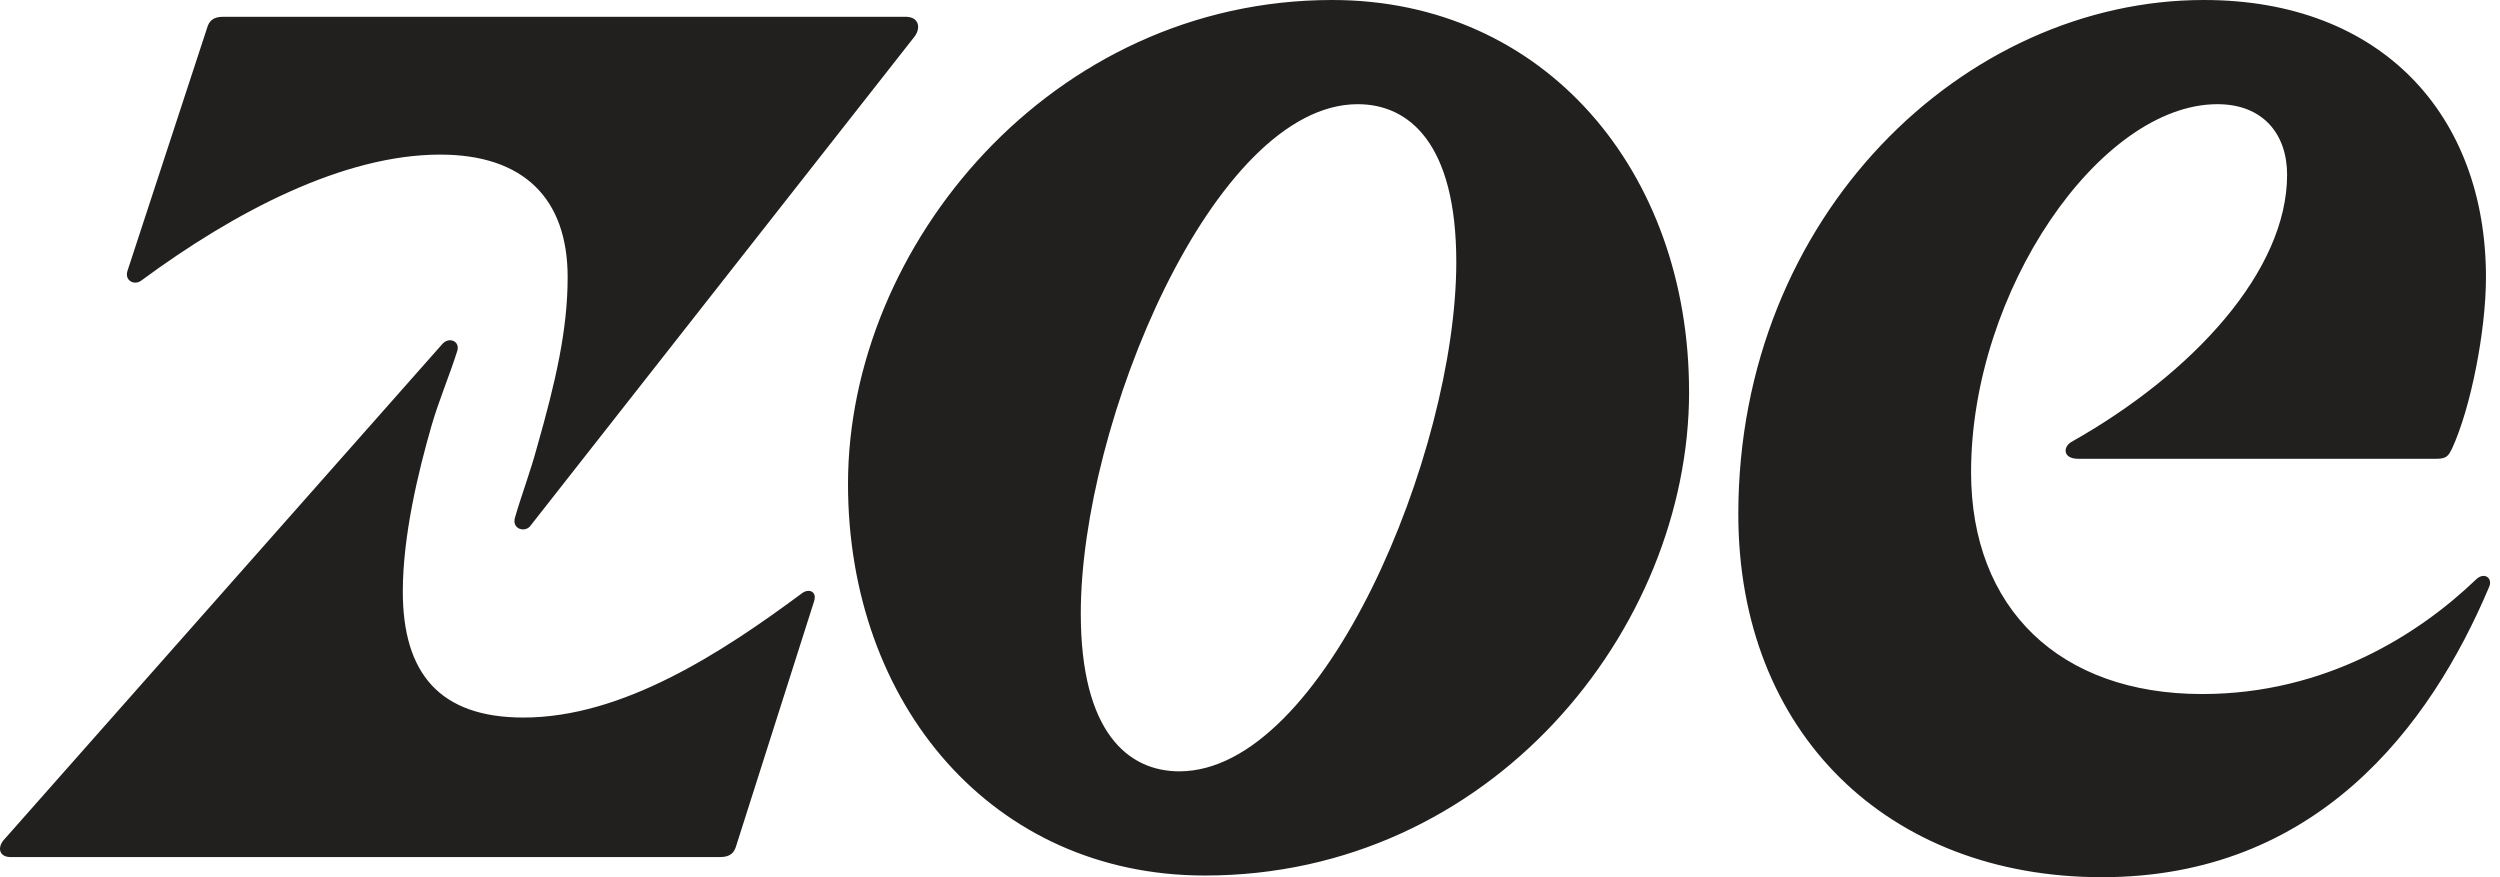 <svg width="114" height="40" viewBox="0 0 114 40" fill="none" xmlns="http://www.w3.org/2000/svg">
<g clip-path="url(#clip0_895_224)">
<path d="M32.858 39.081C33.323 39.081 33.477 38.851 33.554 38.621L37.118 27.432C37.273 26.972 36.886 26.819 36.576 27.049C32.858 29.808 28.364 32.72 23.869 32.72C20.072 32.72 18.368 30.727 18.368 26.974C18.368 24.445 19.065 21.533 19.685 19.387C19.994 18.315 20.537 17.012 20.847 16.015C21.002 15.555 20.459 15.326 20.15 15.71L0.161 38.315C-0.148 38.698 0.006 39.081 0.47 39.081H32.858ZM66.407 11.954C66.407 20.614 60.364 35.173 53.777 35.173C51.453 35.173 49.284 33.41 49.284 27.97C49.284 19.31 55.327 4.751 61.913 4.751C64.237 4.751 66.407 6.514 66.407 11.954ZM10.155 0.766C9.69 0.766 9.535 0.996 9.459 1.226L5.817 12.338C5.662 12.798 6.126 13.027 6.437 12.798C10.697 9.656 15.656 7.05 20.073 7.05C23.87 7.05 25.885 9.043 25.885 12.643C25.885 15.019 25.343 17.395 24.49 20.382C24.181 21.532 23.794 22.528 23.483 23.602C23.328 24.137 23.948 24.291 24.18 23.985L41.69 1.685C41.999 1.302 41.923 0.766 41.303 0.766H10.155ZM111.113 20.92C111.578 20.92 111.655 20.767 111.811 20.46C112.663 18.62 113.36 15.095 113.36 12.643C113.36 5.287 108.634 0 100.498 0C89.573 0 79.267 9.809 79.267 23.448C79.267 33.41 86.087 40 95.849 40C105.61 40 110.802 33.18 113.513 26.743C113.668 26.36 113.281 26.054 112.893 26.437C110.337 28.889 106.074 31.648 100.419 31.648C93.91 31.648 89.881 27.74 89.881 21.533C89.881 13.258 95.769 4.751 101.115 4.751C103.208 4.751 104.292 6.131 104.292 7.969C104.292 12.338 100.031 17.012 94.452 20.154C94.065 20.384 94.065 20.92 94.762 20.92H111.11H111.113ZM77.021 17.855C77.021 7.816 70.436 0 60.751 0C47.967 0 38.669 11.188 38.669 22.069C38.669 32.108 45.256 39.924 54.941 39.924C67.958 39.924 77.023 28.736 77.023 17.855" fill="#221F1F"/>
</g>
<defs>
<clipPath id="clip0_895_224">
<rect width="114" height="40" fill="white"/>
</clipPath>
</defs>
</svg>
